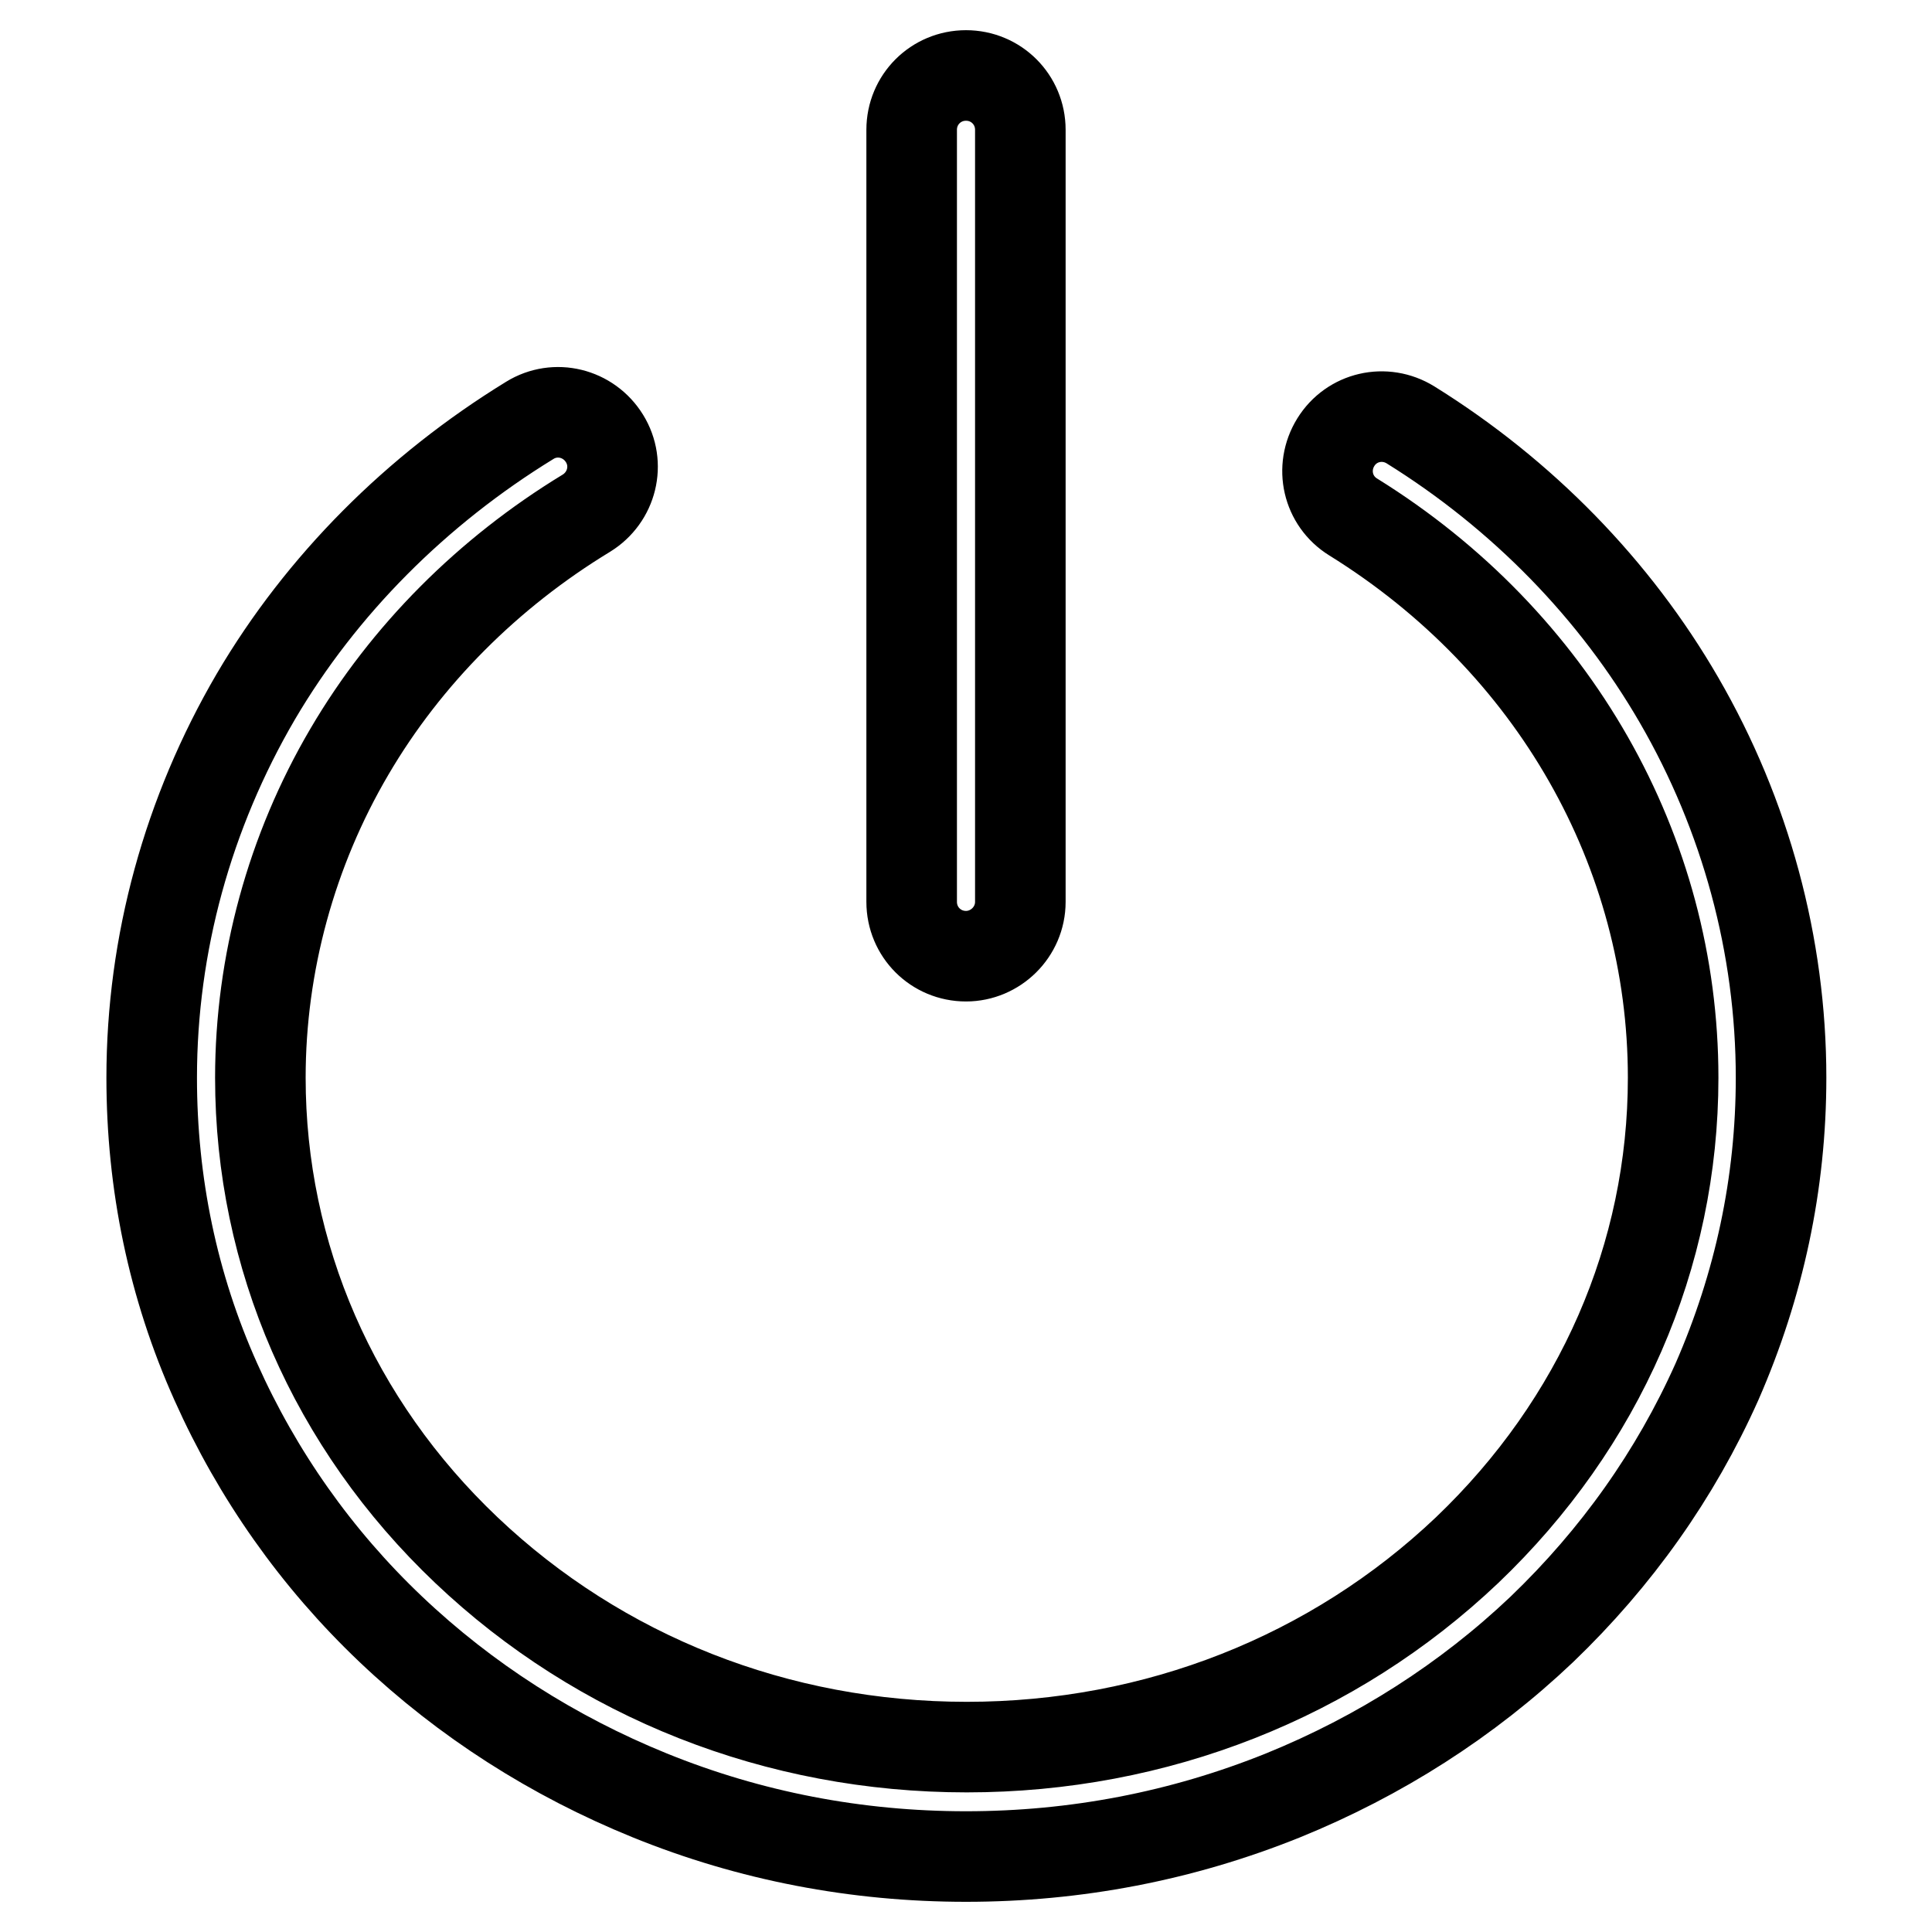 <?xml version="1.0" encoding="utf-8"?>
<!-- Svg Vector Icons : http://www.onlinewebfonts.com/icon -->
<!DOCTYPE svg PUBLIC "-//W3C//DTD SVG 1.1//EN" "http://www.w3.org/Graphics/SVG/1.1/DTD/svg11.dtd">
<svg version="1.1" xmlns="http://www.w3.org/2000/svg" xmlns:xlink="http://www.w3.org/1999/xlink" x="0px" y="0px" viewBox="0 0 256 256" enable-background="new 0 0 256 256" xml:space="preserve">
<g> <path stroke-width="12" fill-opacity="0" stroke="#000000"  d="M128,246c-14.5,0-28.6-2.7-41.9-8.1c-12.8-5.2-24.4-12.6-34.3-22c-9.9-9.4-17.7-20.5-23.2-32.8 c-5.7-12.7-8.5-26.3-8.5-40.3c0-17.7,4.8-35.1,13.8-50.5c8.7-14.8,21.3-27.4,36.3-36.6c3.4-2.1,7.8-1,9.9,2.4 c2.1,3.4,1,7.8-2.4,9.9c-13,7.9-23.9,18.8-31.4,31.6c-7.7,13.1-11.8,28.1-11.8,43.2c0,23.6,9.7,45.9,27.3,62.6 c17.7,16.8,41.2,26.1,66.3,26.1s48.6-9.3,66.3-26.1c17.6-16.8,27.3-39,27.3-62.6c0-30-15.8-57.8-42.4-74.3 c-3.4-2.1-4.4-6.5-2.3-9.9c2.1-3.4,6.5-4.4,9.9-2.3c14.8,9.2,27.1,21.8,35.6,36.5c8.8,15.2,13.5,32.5,13.5,50 c0,14-2.9,27.5-8.5,40.3c-5.5,12.3-13.3,23.3-23.2,32.8c-9.9,9.4-21.5,16.8-34.3,22C156.6,243.3,142.5,246,128,246z M128,126.7 c-4,0-7.2-3.2-7.2-7.2V17.2c0-4,3.2-7.2,7.2-7.2c4,0,7.2,3.2,7.2,7.2v102.3C135.2,123.5,131.9,126.7,128,126.7z"/></g>
</svg>